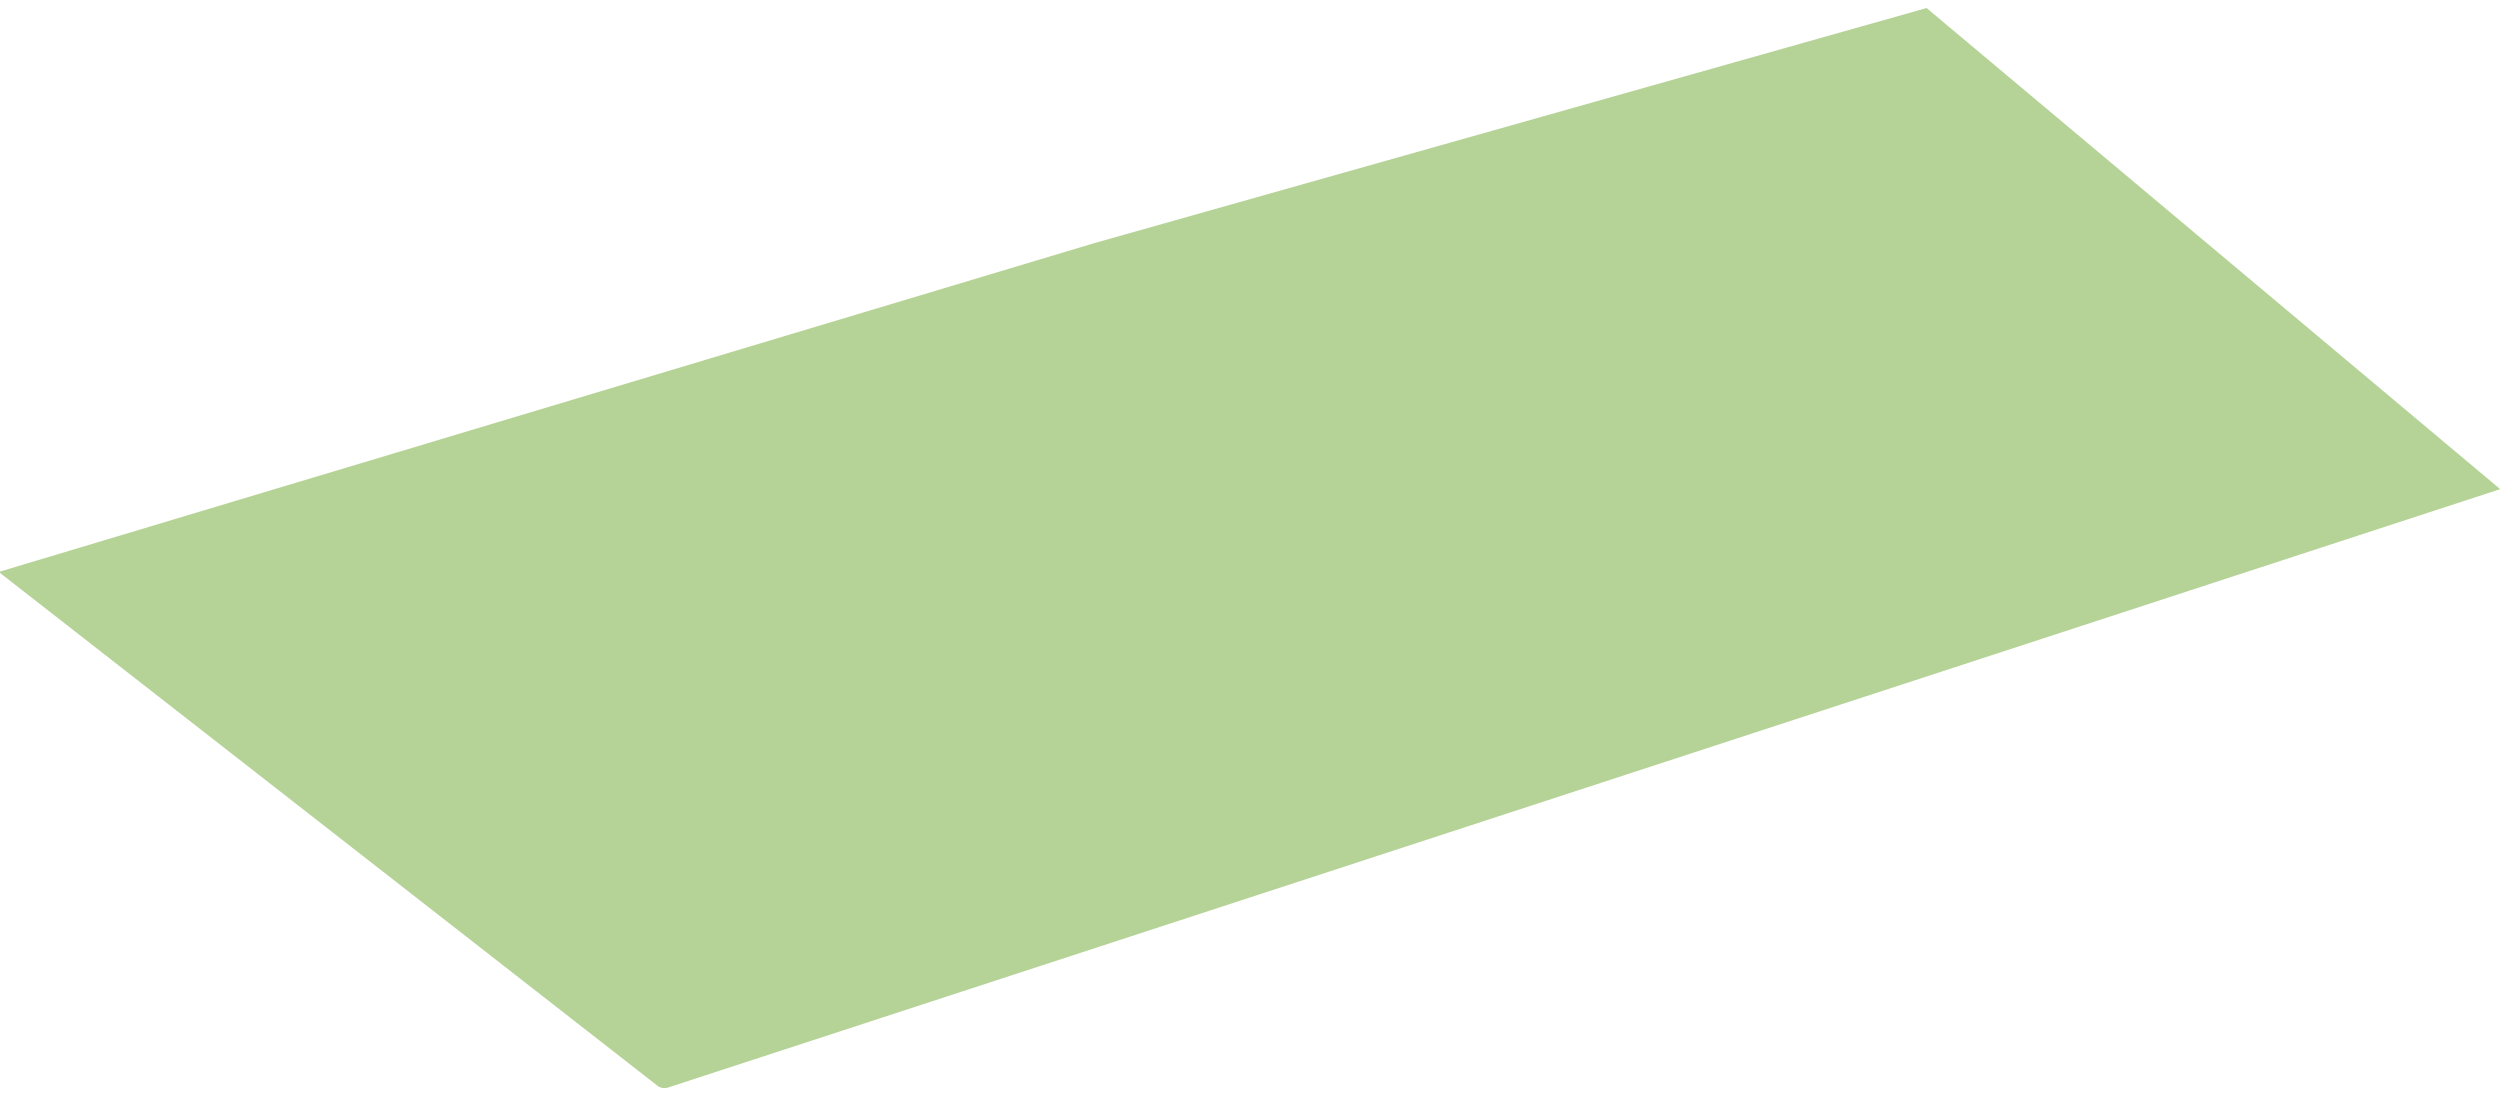 <?xml version="1.0" encoding="UTF-8"?> <svg xmlns="http://www.w3.org/2000/svg" viewBox="6075.994 4671.989 138.998 60.998" data-guides="{&quot;vertical&quot;:[],&quot;horizontal&quot;:[]}"><path fill="#b5d397" stroke="#b5d397" fill-opacity="1" stroke-width="1" stroke-opacity="1" id="tSvg4eef6fcded" title="Path 6" d="M 6076.994 4703.989 A 0 0 0 0 1 6076.994 4703.989L 6136.969 4685.989 A 0 0 0 0 1 6136.969 4685.989L 6182.992 4672.989 A 0 0 0 0 1 6182.992 4672.989L 6213.992 4698.989 A 0 0 0 0 1 6213.992 4698.989L 6112.983 4731.979 A 0.146 0.146 0 0 1 6112.848 4731.956Z"></path><defs></defs></svg> 